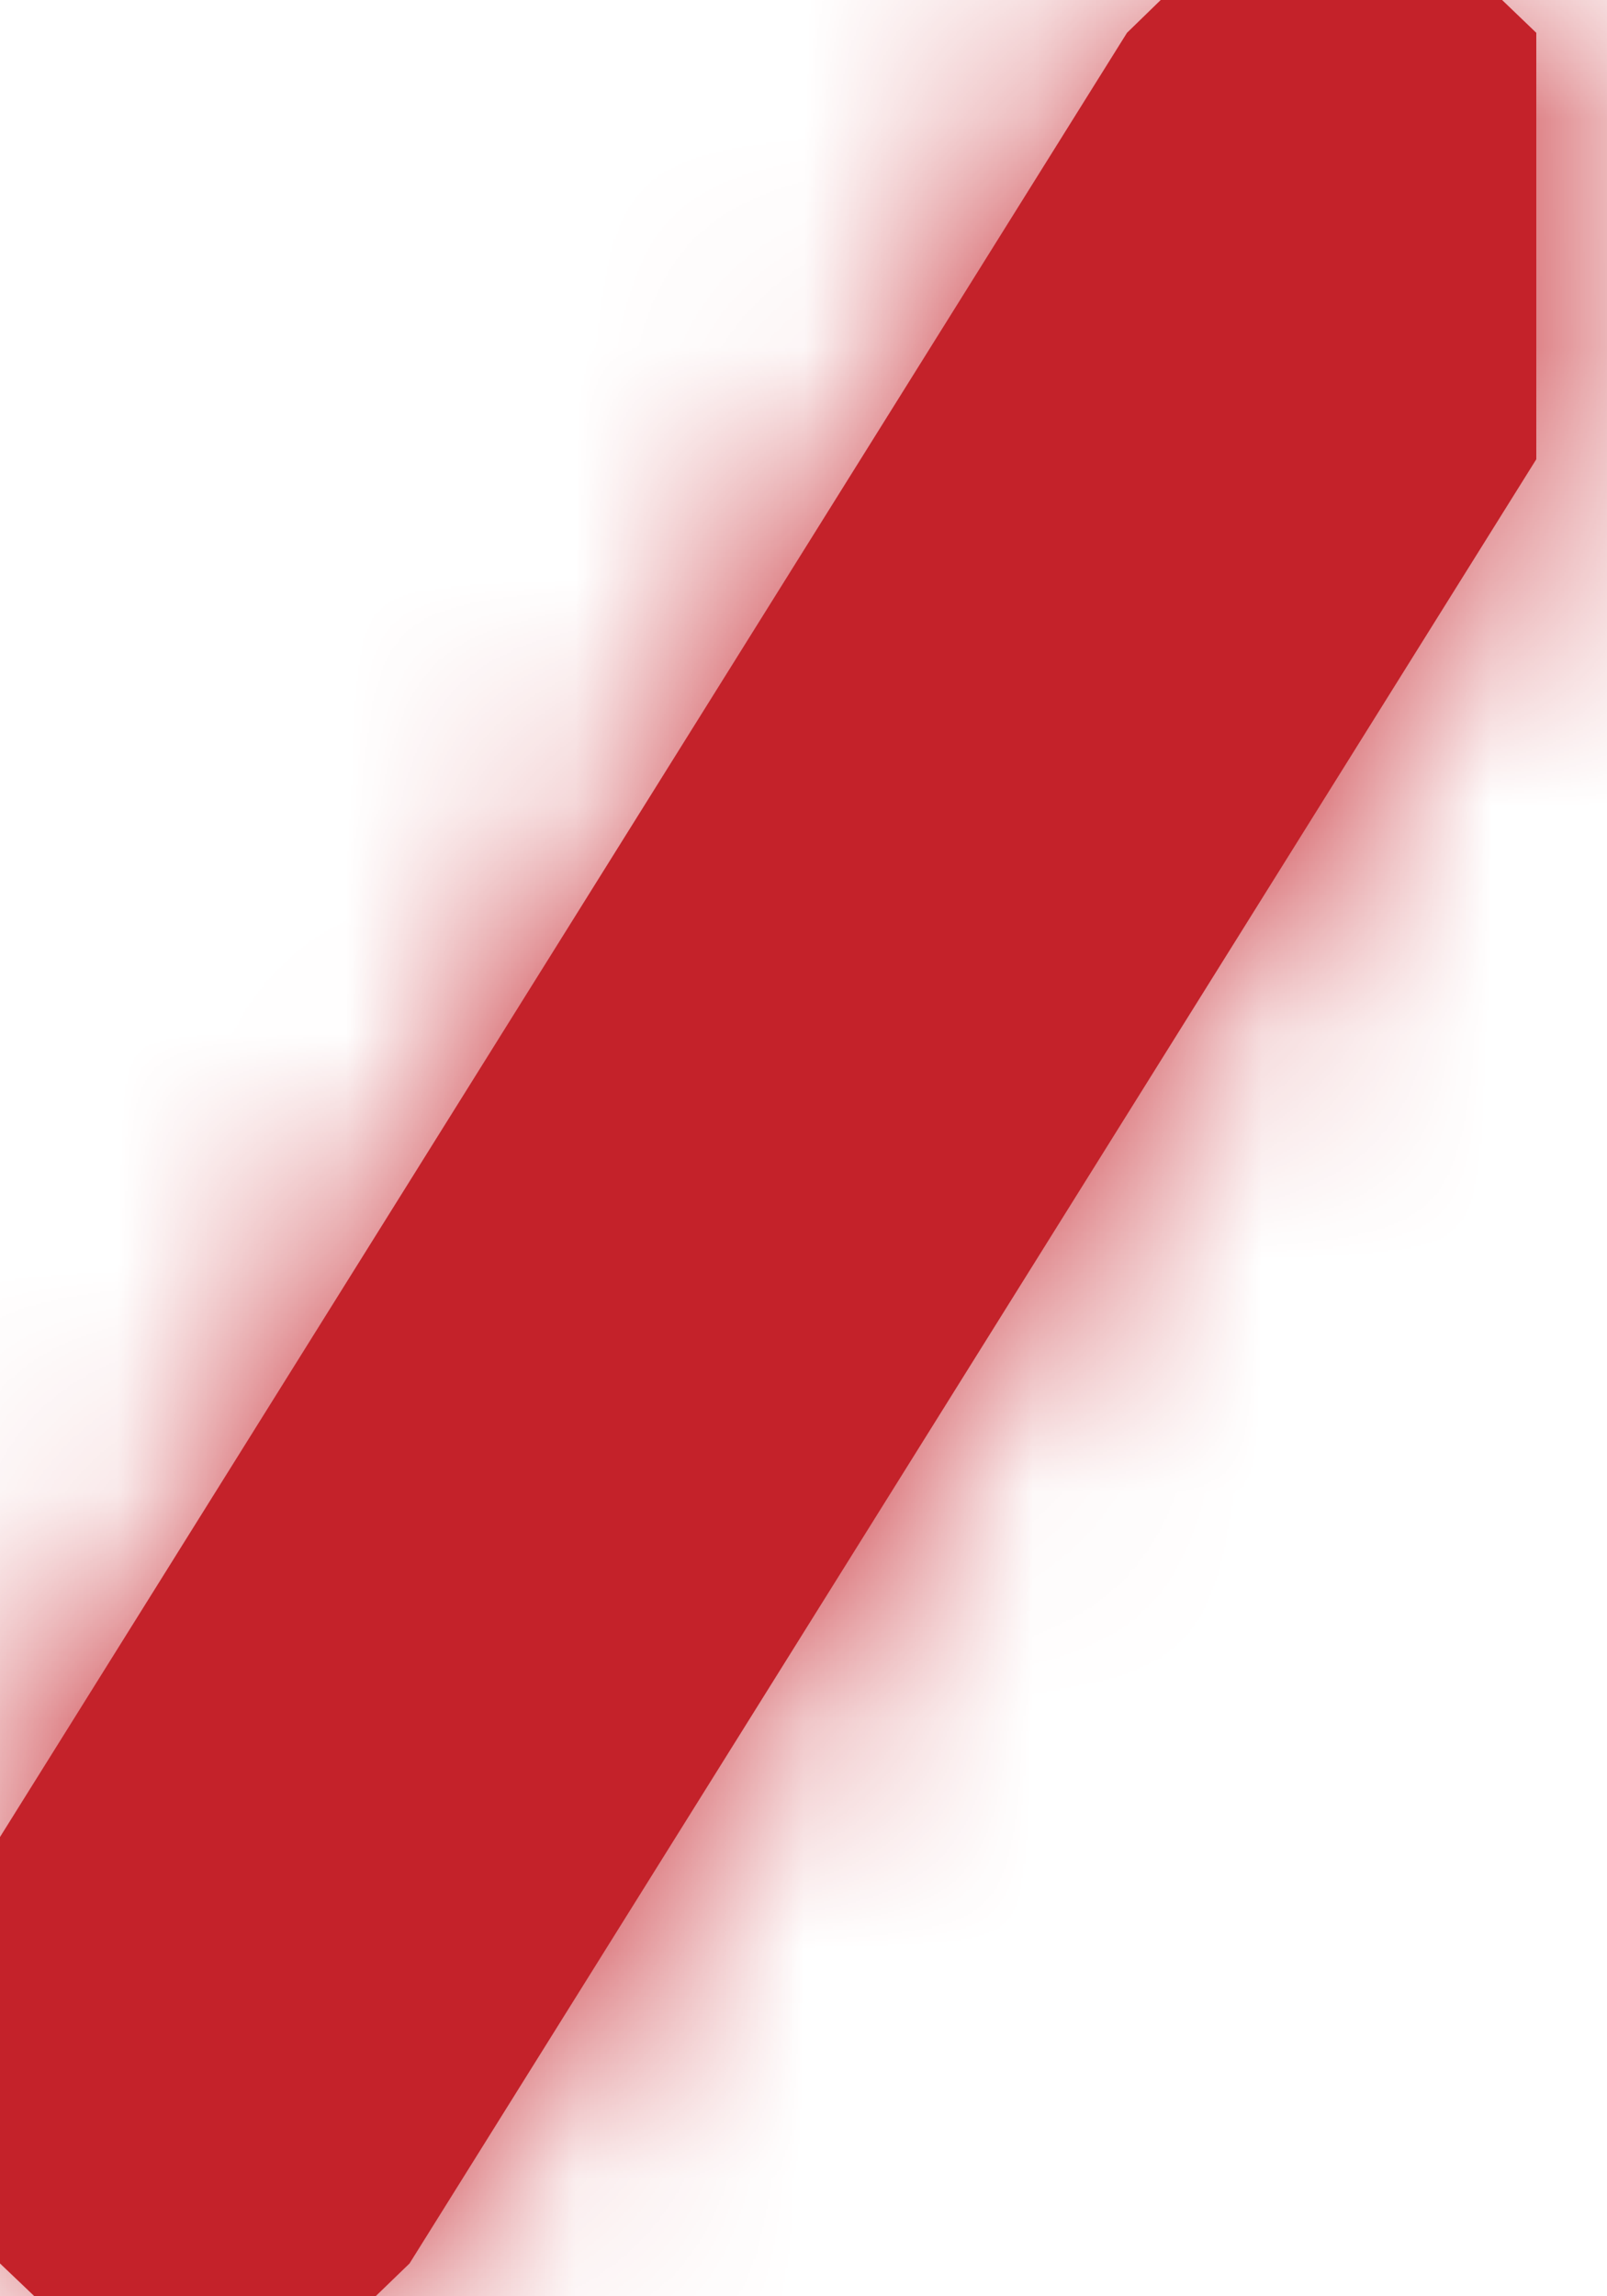 <?xml version="1.0" encoding="UTF-8"?>
<svg width="7px" height="10px" viewBox="0 0 7 10" version="1.1" xmlns="http://www.w3.org/2000/svg" xmlns:xlink="http://www.w3.org/1999/xlink">
    <!-- Generator: Sketch 51 (57462) - http://www.bohemiancoding.com/sketch -->
    <title>Icon/Slash</title>
    <desc>Created with Sketch.</desc>
    <defs>
        <polygon id="path-1" points="5.056 0 4.909 0.143 0 8 0 9.857 0.15 10 1.636 10 1.784 9.857 6.692 2 6.692 0.143 6.543 0"></polygon>
    </defs>
    <g id="Home-Page" stroke="none" stroke-width="1" fill="none" fill-rule="evenodd">
        <g id="Desktop---Home-Page" transform="translate(-155, -1800)">
            <g id="Life" transform="translate(55, 1795)">
                <g id="Tag" transform="translate(100, 0)">
                    <g id="Icon/Slash" transform="translate(0, 5)">
                        <g id="Colour/Red">
                            <mask id="mask-2" fill="white">
                                <use xlink:href="#path-1"></use>
                            </mask>
                            <use id="Mask" fill="#C4222A" xlink:href="#path-1"></use>
                            <g mask="url(#mask-2)" fill="#C4222A" id="Rectangle">
                                <g transform="translate(-160.125, -29.091)">
                                    <rect x="0" y="0" width="324" height="62"></rect>
                                </g>
                            </g>
                        </g>
                    </g>
                </g>
            </g>
        </g>
    </g>
</svg>